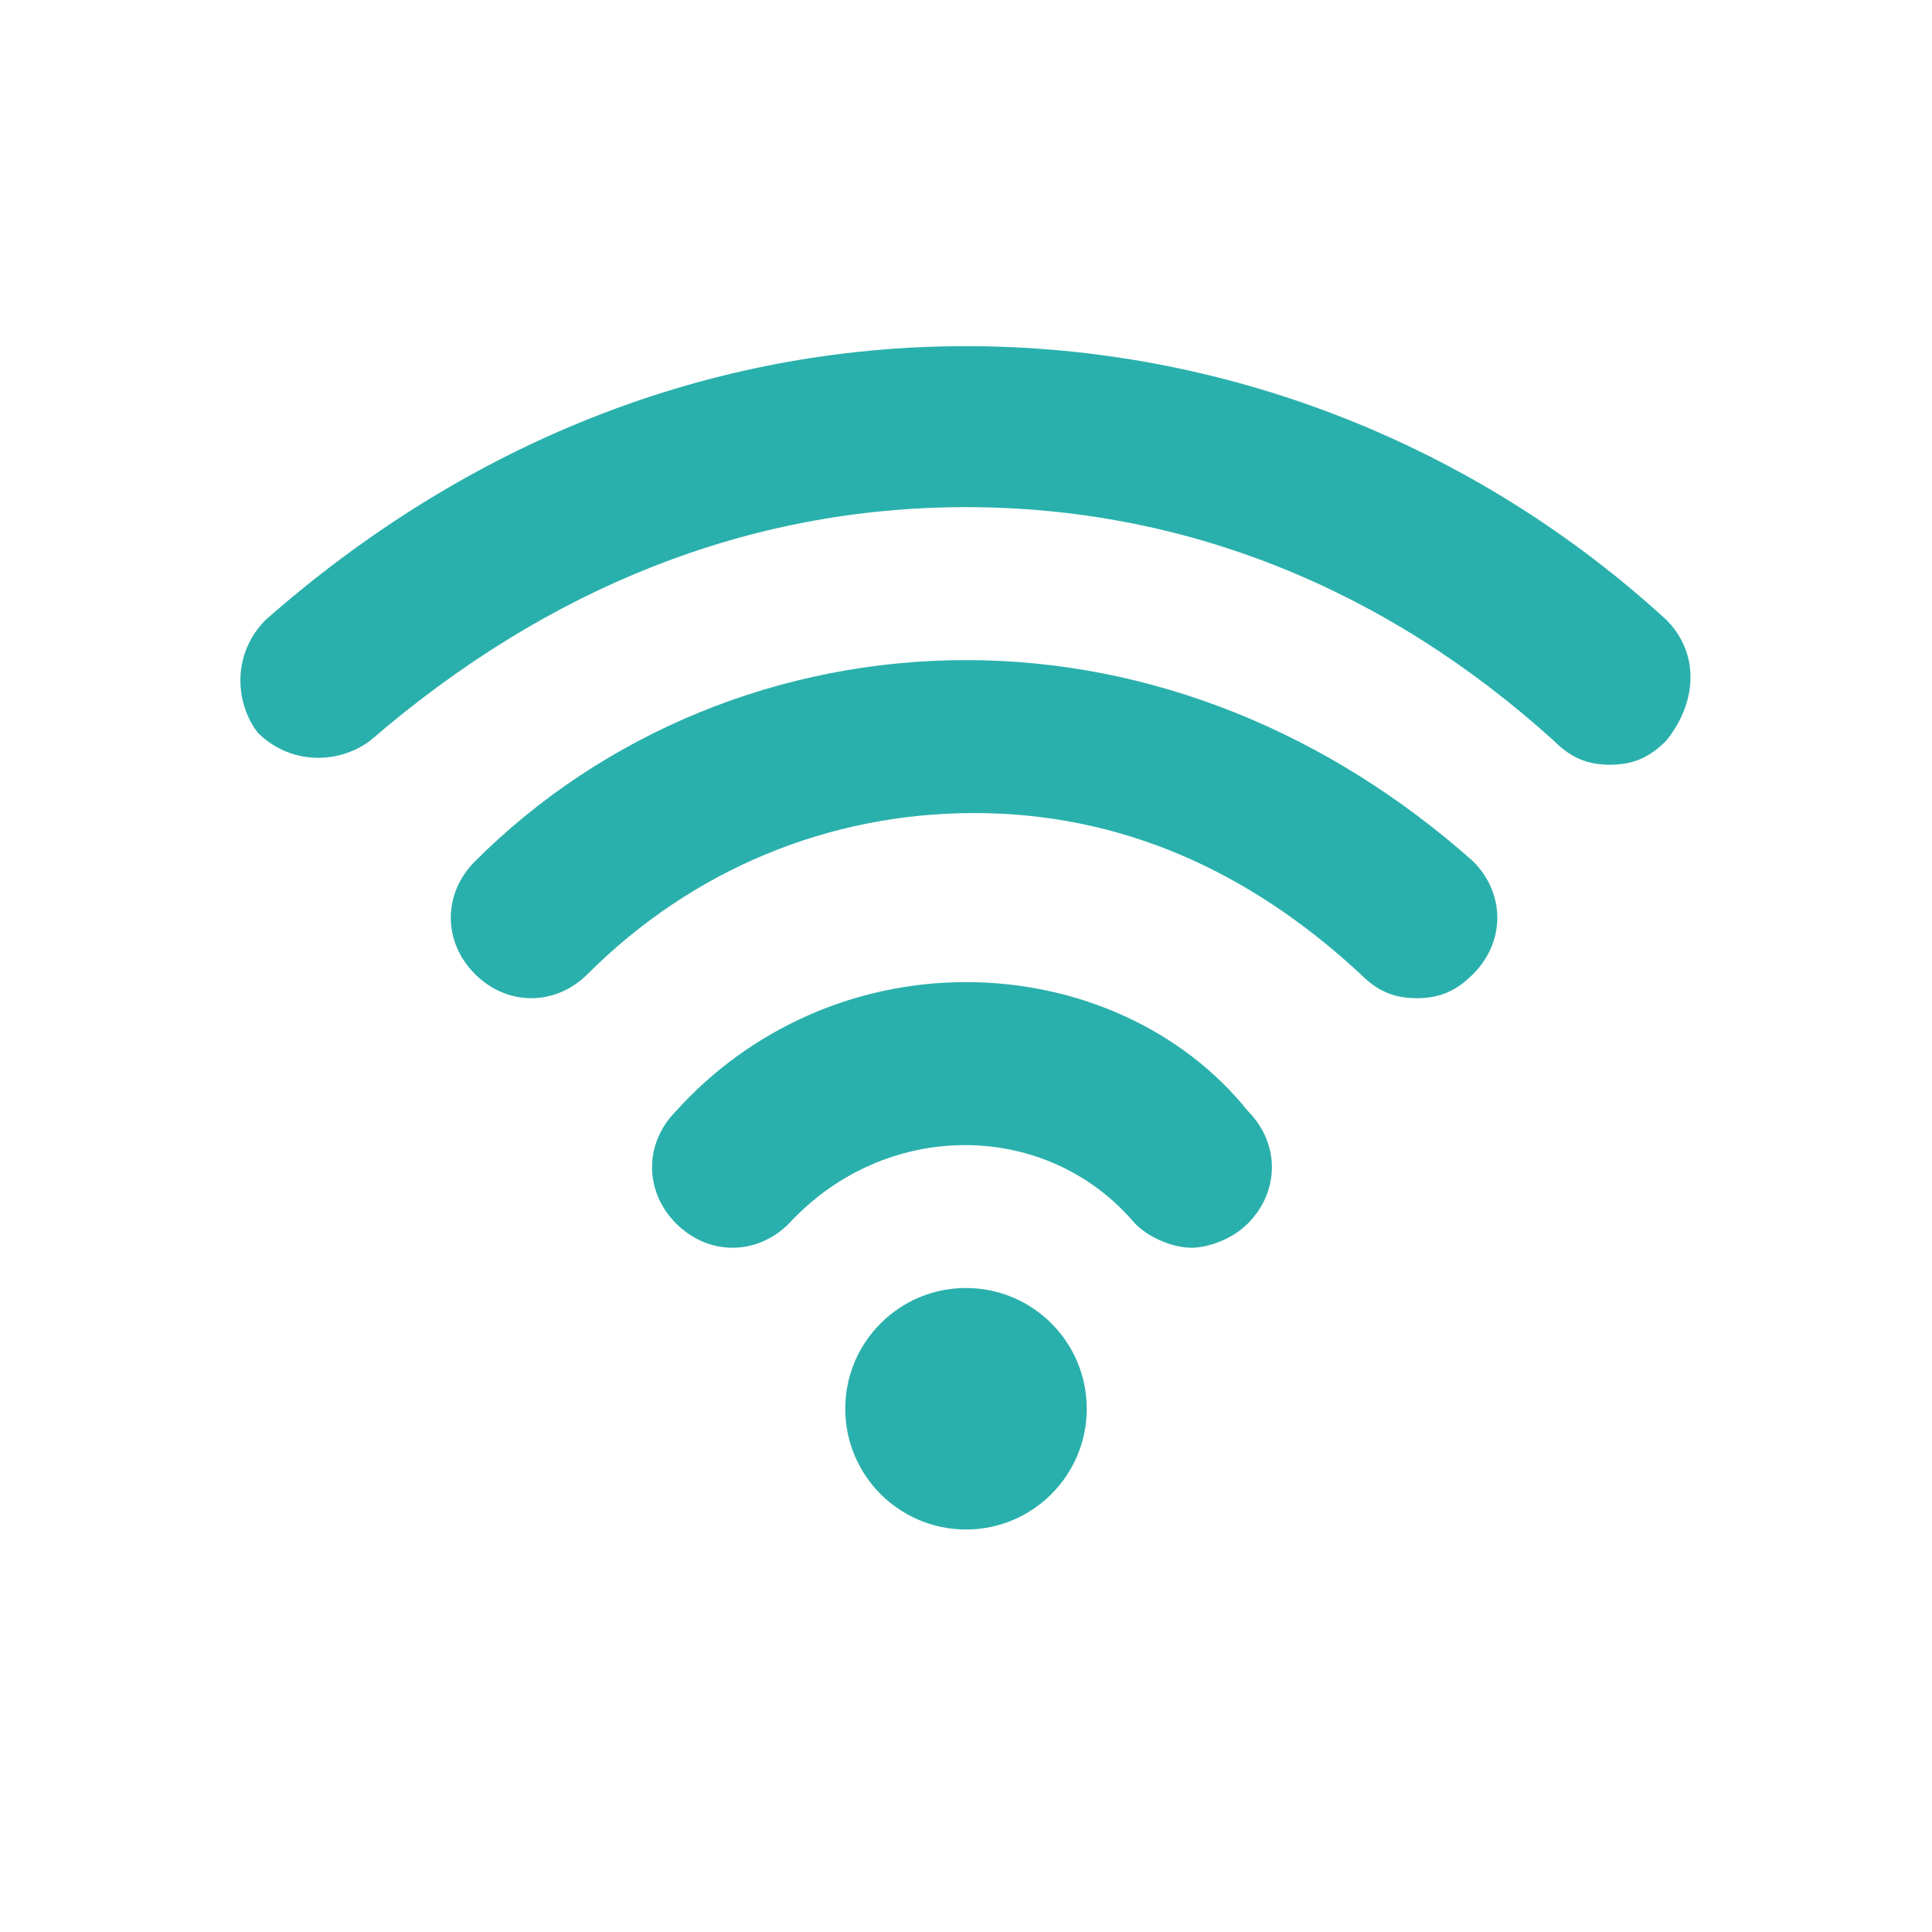 <?xml version="1.0" encoding="UTF-8"?> <svg xmlns="http://www.w3.org/2000/svg" viewBox="0 0 24 24" xml:space="preserve"> <g id="_icons"> <circle cx="12" cy="17.5" r="1.5" fill="#2ab0ac" class="fill-000000"></circle> <path d="M12 12.2c-1.4 0-2.7.6-3.6 1.6-.4.4-.4 1 0 1.4.4.4 1 .4 1.4 0 1.2-1.3 3.2-1.3 4.3 0 .2.2.5.3.7.3.2 0 .5-.1.7-.3.4-.4.4-1 0-1.4-.8-1-2.1-1.6-3.5-1.6z" fill="#2ab0ac" class="fill-000000"></path> <path d="M12 8.2c-2.3 0-4.5.9-6.1 2.5-.4.4-.4 1 0 1.4.4.4 1 .4 1.4 0 1.3-1.3 3-2 4.8-2s3.4.7 4.8 2c.2.2.4.3.7.3.3 0 .5-.1.7-.3.4-.4.4-1 0-1.4-1.8-1.6-4-2.5-6.3-2.5z" fill="#2ab0ac" class="fill-000000"></path> <path d="M20.7 7.7c-2.4-2.2-5.5-3.4-8.7-3.4S5.8 5.5 3.3 7.7c-.4.4-.4 1-.1 1.4.4.4 1 .4 1.4.1C6.8 7.3 9.3 6.3 12 6.3s5.2 1 7.3 2.9c.2.2.4.3.7.3.3 0 .5-.1.7-.3.4-.5.4-1.1 0-1.5z" fill="#2ab0ac" class="fill-000000"></path> </g> </svg> 
